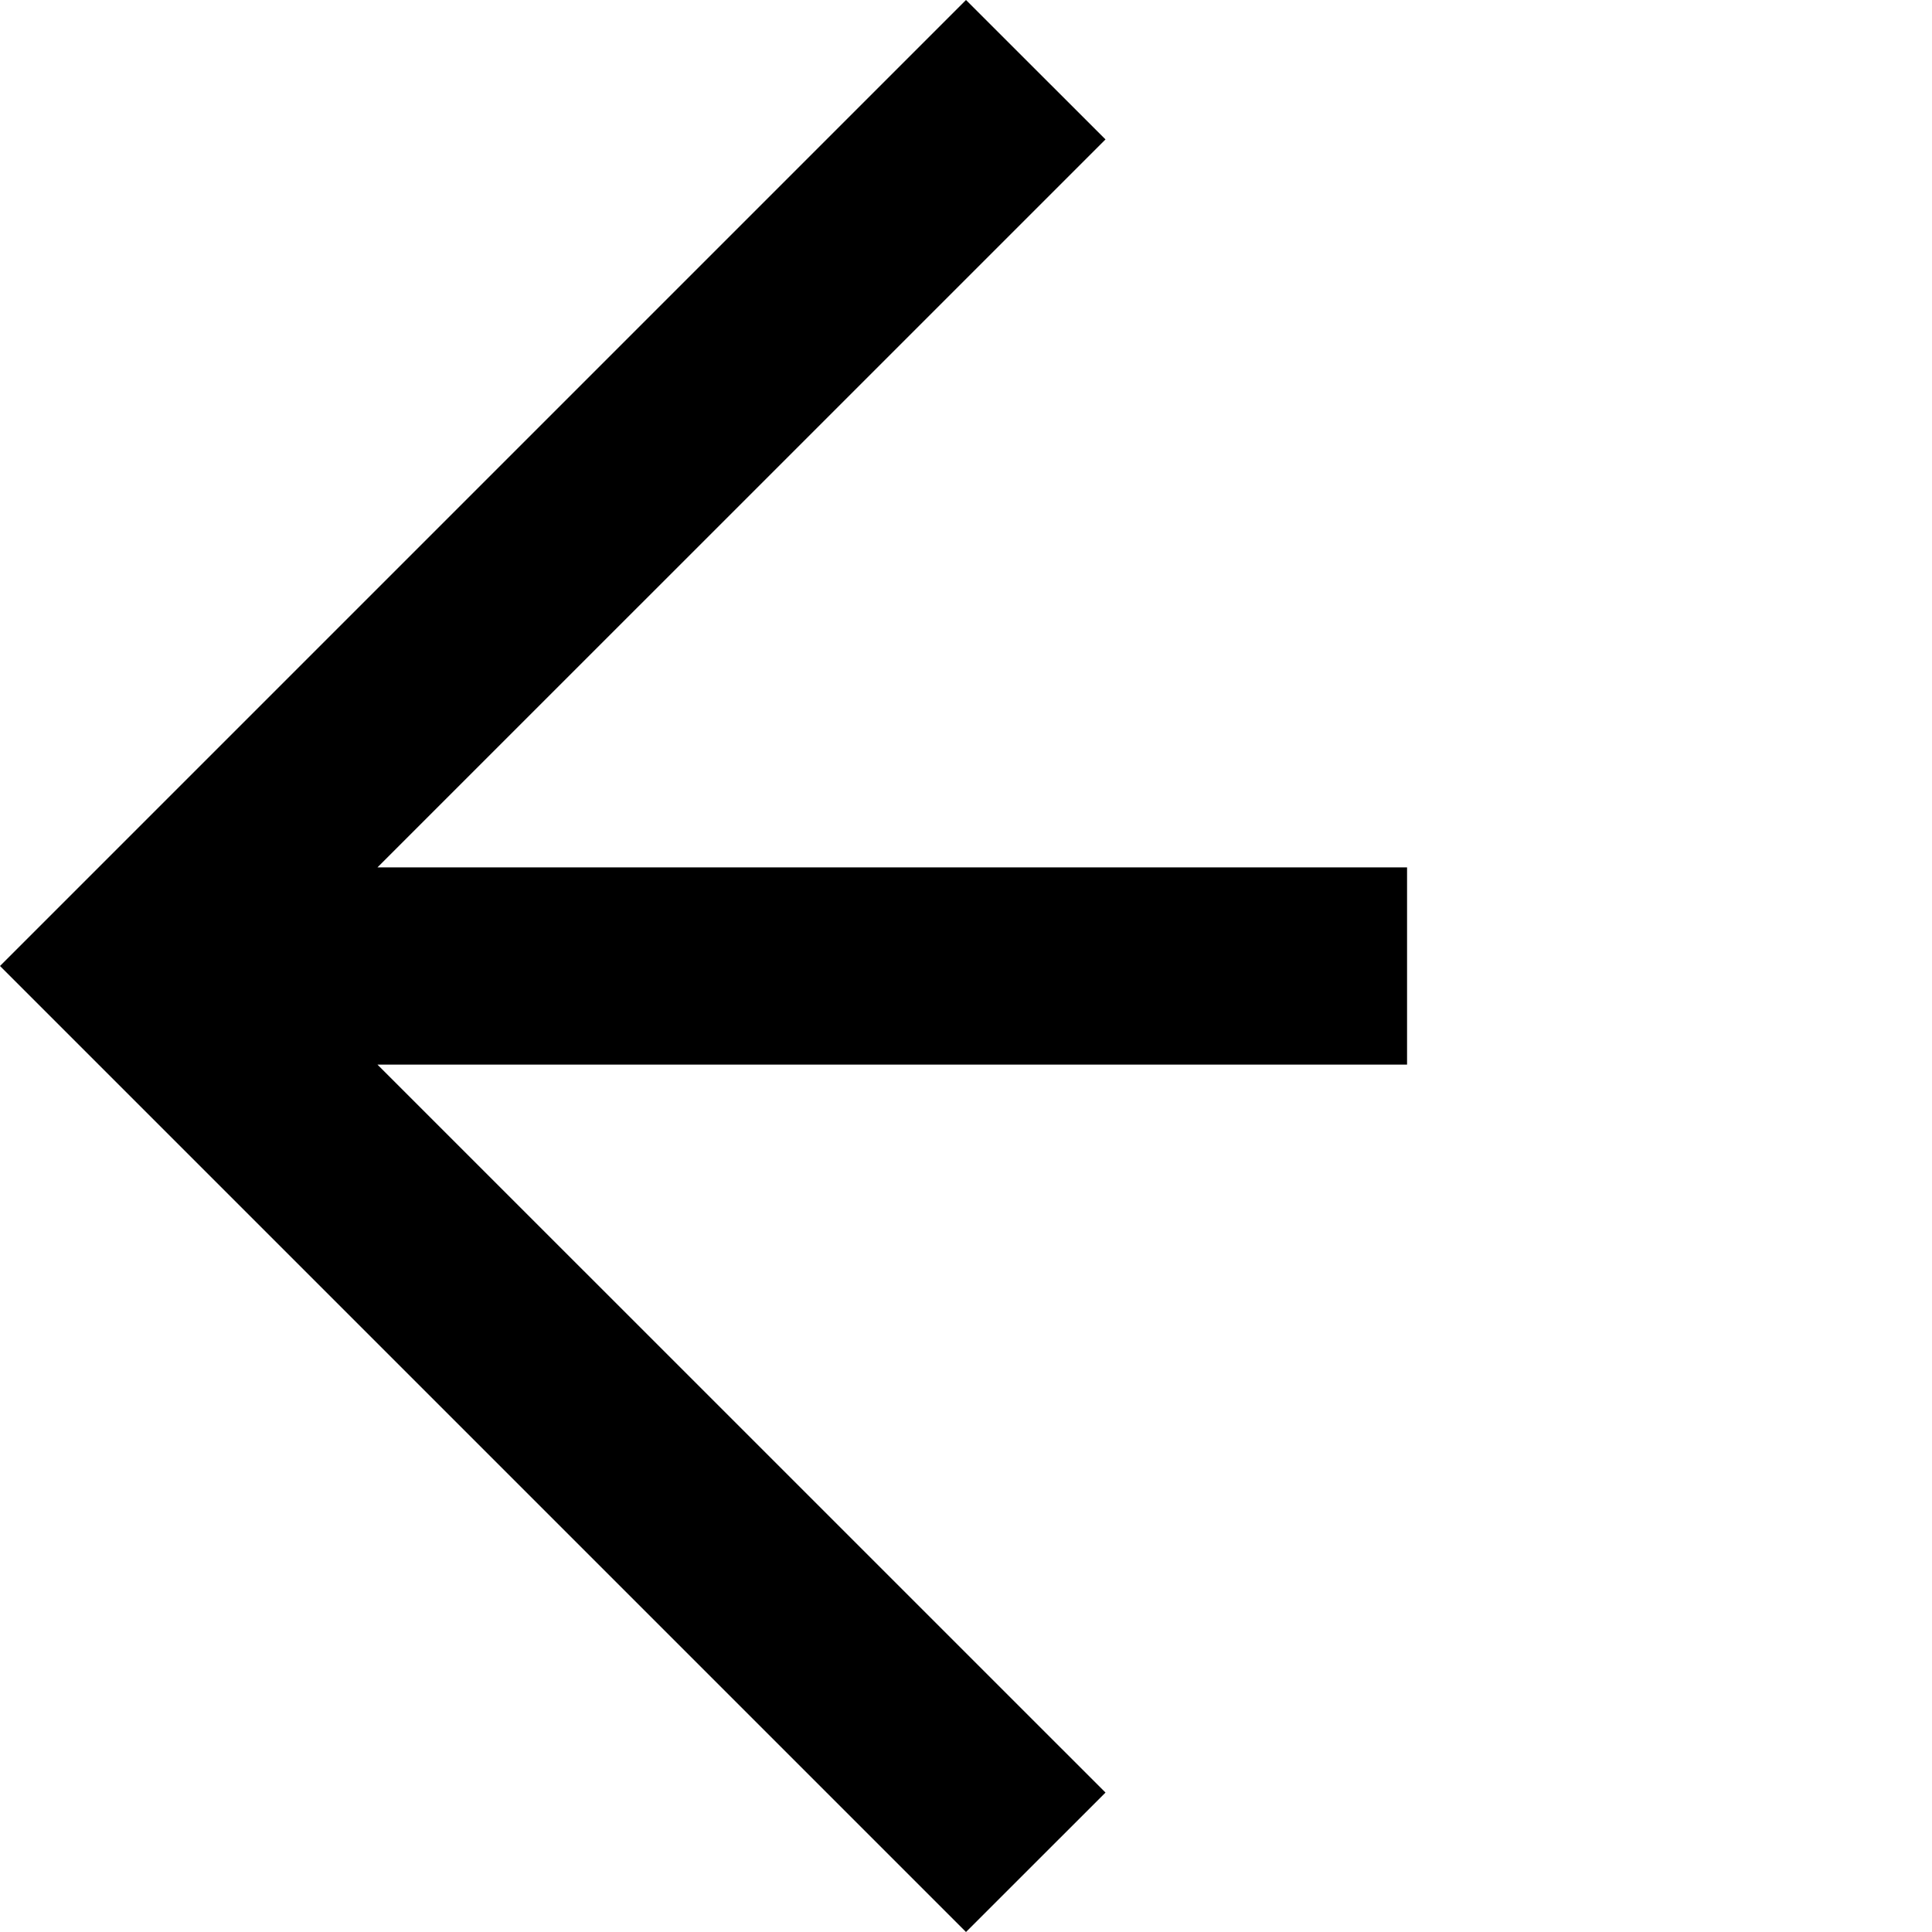 <svg width="24" height="24" viewBox="0 0 24 24" fill="none" xmlns="http://www.w3.org/2000/svg"><path d="M12 0L0 12l12 12 1.733-1.732-9.044-9.043h12.79v-2.45H4.689l9.044-9.043L12 0z" fill="#000"/></svg>